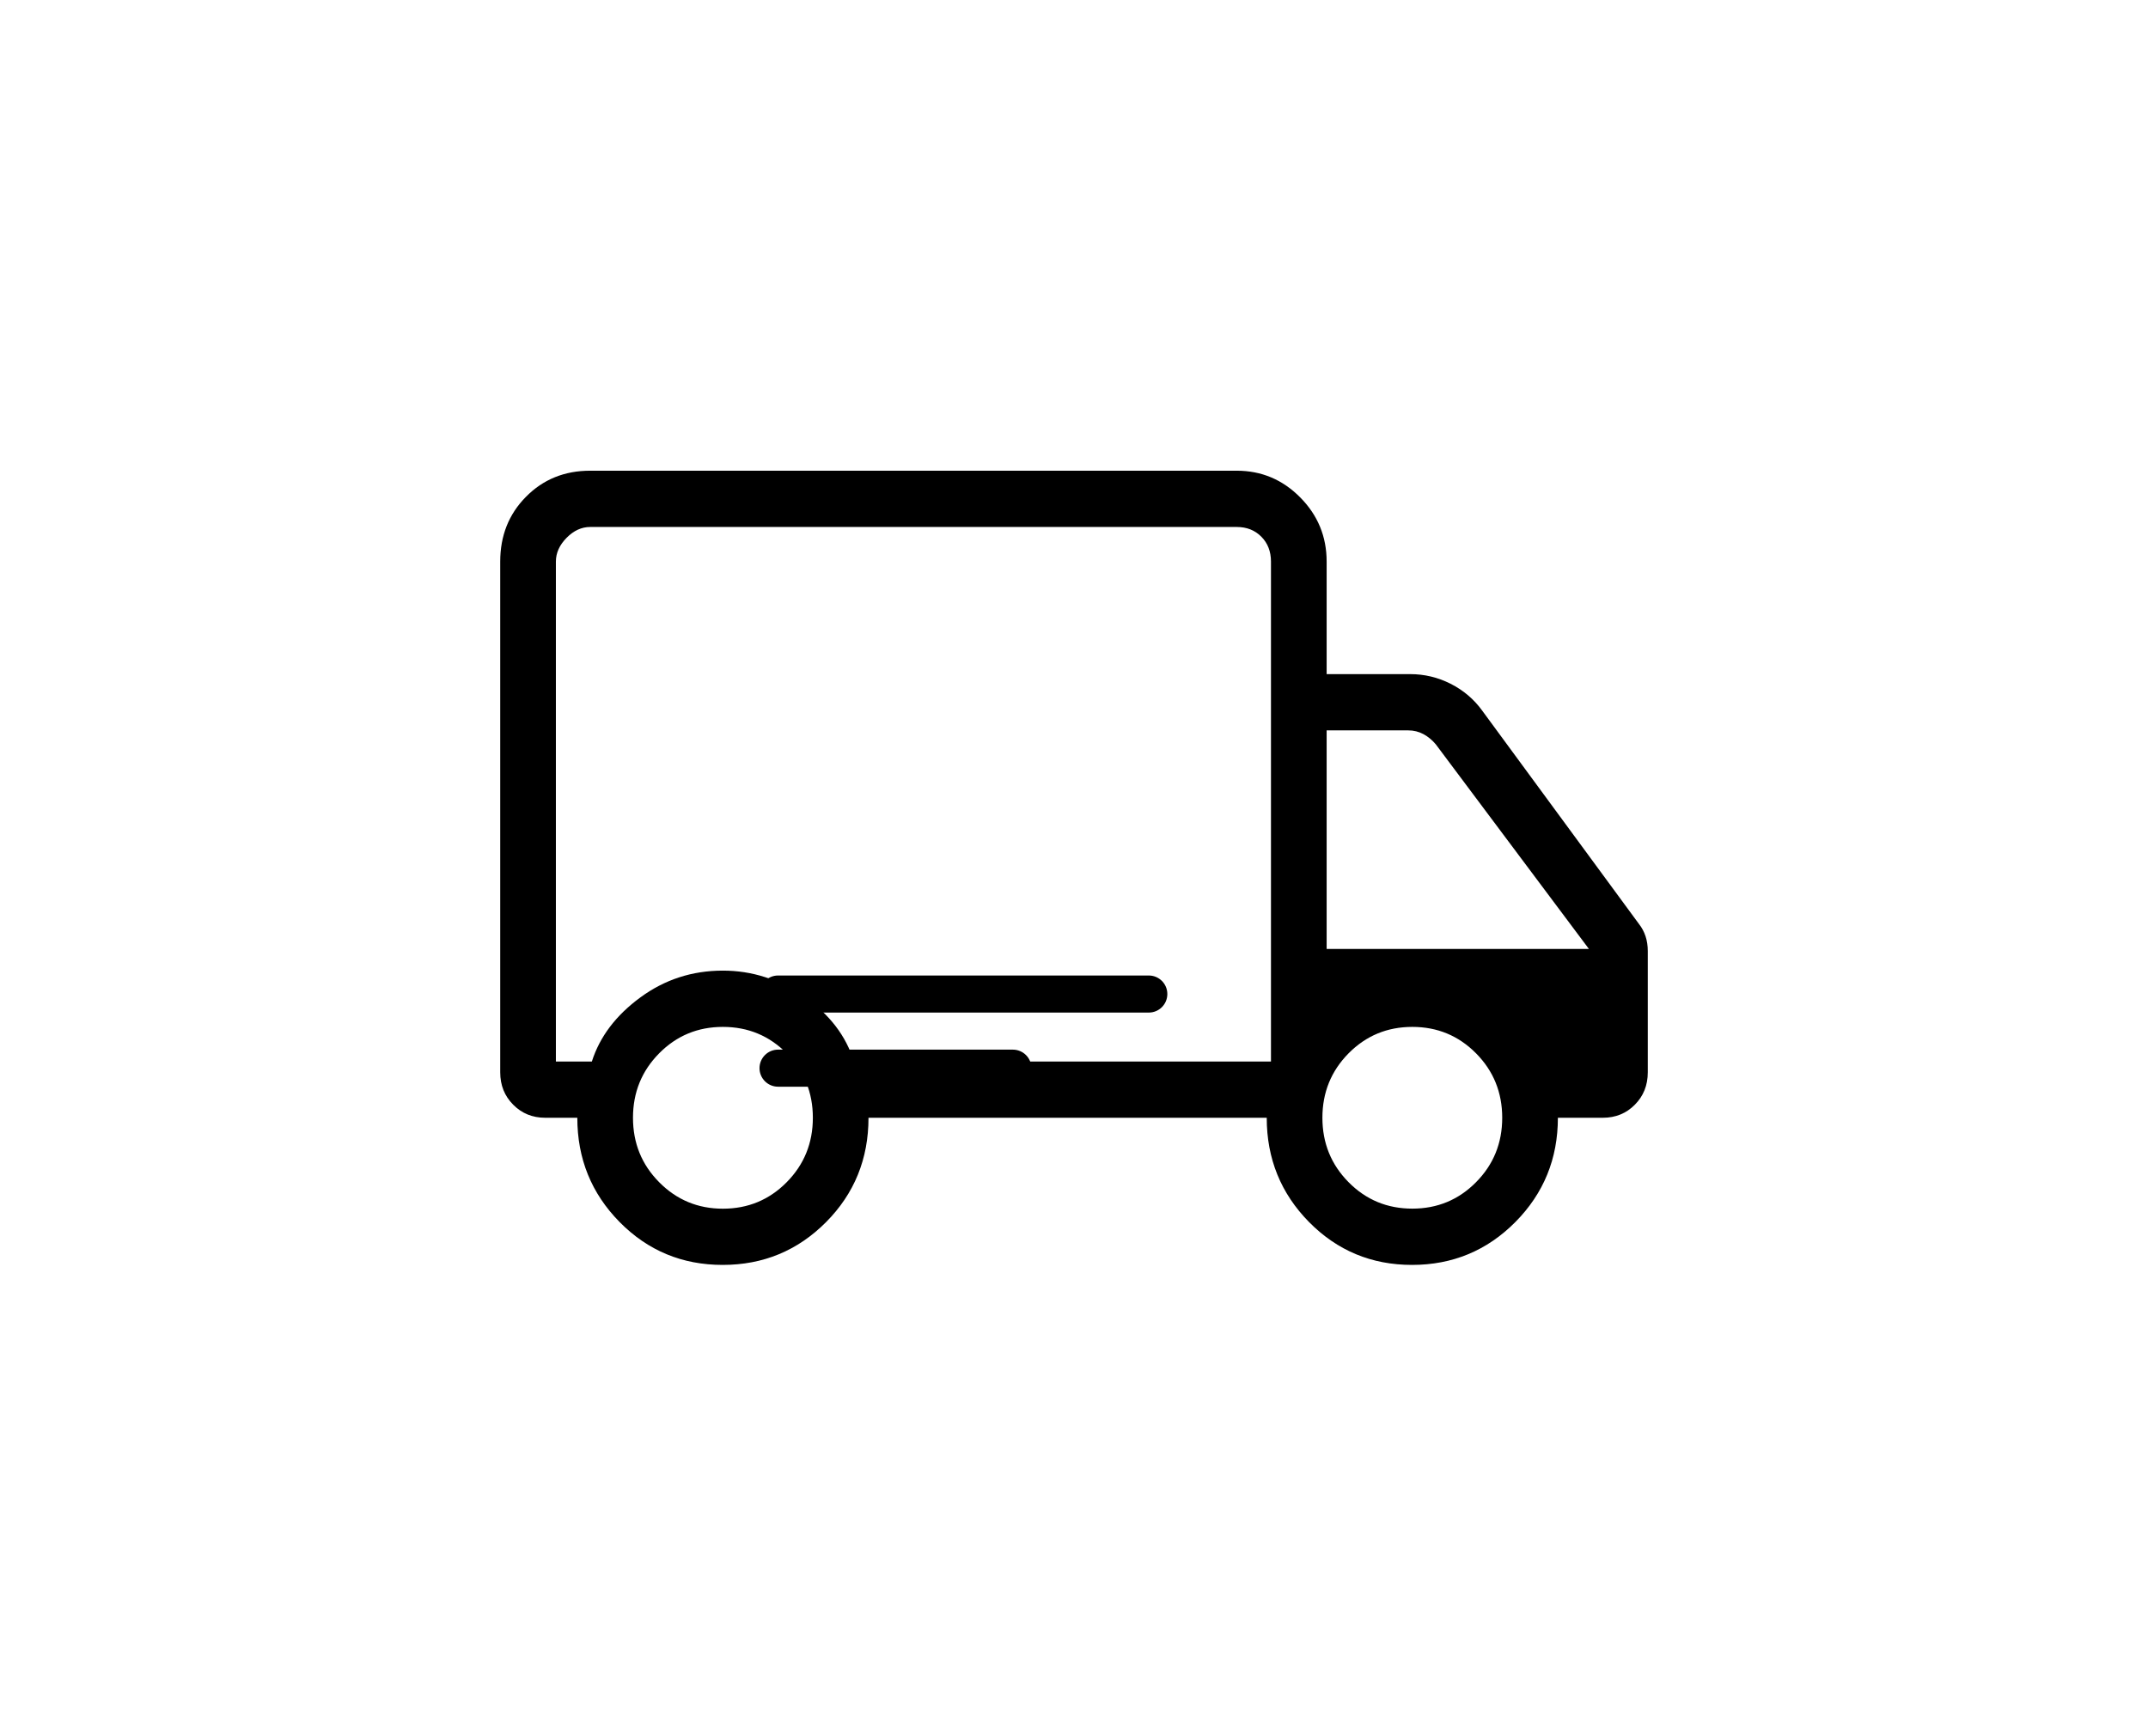 <svg xmlns="http://www.w3.org/2000/svg" width="73" height="59" viewBox="0 0 73 59" fill="none"><path d="M26.442 34.421H39.042C39.391 34.421 39.672 34.139 39.672 33.791C39.672 33.443 39.391 33.161 39.042 33.161H26.442C26.095 33.161 25.812 33.443 25.812 33.791C25.812 34.139 26.095 34.421 26.442 34.421Z" fill="black"></path><path d="M26.442 36.941H34.422C34.77 36.941 35.053 36.659 35.053 36.311C35.053 35.963 34.77 35.681 34.422 35.681H26.442C26.095 35.681 25.812 35.963 25.812 36.311C25.812 36.659 26.095 36.941 26.442 36.941Z" fill="black"></path><path d="M24.56 42.999C23.183 42.999 22.015 42.513 21.058 41.542C20.099 40.569 19.62 39.387 19.62 37.997H18.529C18.096 37.997 17.733 37.849 17.441 37.553C17.147 37.258 17 36.891 17 36.452V19.09C17 18.21 17.292 17.476 17.876 16.887C18.459 16.296 19.186 16.001 20.057 16.001H42.031C42.871 16.001 43.59 16.304 44.189 16.91C44.787 17.514 45.086 18.241 45.086 19.09V22.916H47.924C48.408 22.916 48.867 23.025 49.299 23.244C49.733 23.464 50.09 23.767 50.37 24.153L55.695 31.402C55.796 31.53 55.873 31.671 55.924 31.827C55.975 31.981 56 32.149 56 32.33V36.452C56 36.891 55.854 37.258 55.561 37.553C55.269 37.849 54.906 37.997 54.473 37.997H52.945C52.945 39.387 52.463 40.569 51.499 41.542C50.536 42.513 49.365 42.999 47.988 42.999C46.612 42.999 45.446 42.513 44.488 41.542C43.53 40.569 43.05 39.387 43.05 37.997H29.516C29.516 39.395 29.035 40.578 28.071 41.547C27.106 42.516 25.936 42.999 24.56 42.999ZM24.567 41.088C25.419 41.088 26.141 40.789 26.735 40.189C27.328 39.589 27.625 38.858 27.625 37.997C27.625 37.137 27.328 36.407 26.735 35.807C26.143 35.208 25.42 34.908 24.567 34.908C23.715 34.908 22.993 35.208 22.401 35.807C21.808 36.407 21.512 37.137 21.512 37.997C21.512 38.858 21.808 39.588 22.401 40.187C22.994 40.787 23.716 41.088 24.567 41.088ZM18.892 36.085H20.114C20.384 35.24 20.933 34.515 21.76 33.908C22.586 33.3 23.522 32.995 24.567 32.995C25.564 32.995 26.488 33.293 27.341 33.889C28.193 34.484 28.753 35.216 29.021 36.085H43.194V19.09C43.194 18.747 43.085 18.465 42.867 18.245C42.649 18.024 42.37 17.914 42.031 17.914H20.057C19.766 17.914 19.499 18.036 19.257 18.281C19.014 18.527 18.892 18.797 18.892 19.09V36.085ZM47.998 41.086C48.849 41.086 49.571 40.787 50.164 40.187C50.757 39.588 51.053 38.858 51.053 37.997C51.053 37.137 50.757 36.407 50.164 35.807C49.571 35.208 48.849 34.908 47.998 34.908C47.146 34.908 46.424 35.208 45.831 35.807C45.239 36.407 44.942 37.137 44.942 37.997C44.942 38.858 45.239 39.588 45.831 40.187C46.424 40.787 47.146 41.086 47.998 41.086ZM45.086 32.259H54L48.798 25.306C48.677 25.16 48.537 25.044 48.38 24.958C48.222 24.872 48.046 24.828 47.852 24.828H45.086V32.259Z" fill="black"></path></svg>